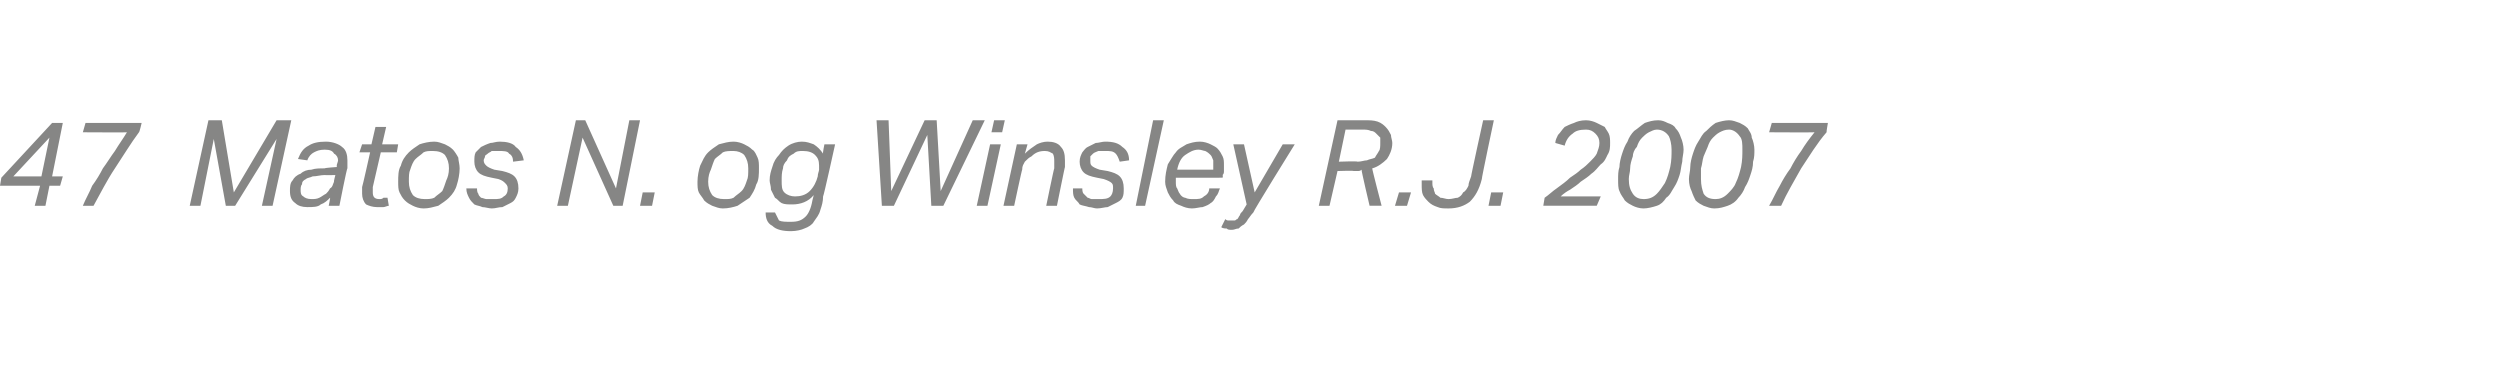 <?xml version="1.0" standalone="no"?><!DOCTYPE svg PUBLIC "-//W3C//DTD SVG 1.1//EN" "http://www.w3.org/Graphics/SVG/1.1/DTD/svg11.dtd"><svg xmlns="http://www.w3.org/2000/svg" xmlns:xlink="http://www.w3.org/1999/xlink" version="1.1" width="187.1px" height="28.6px" viewBox="0 -9 187.1 28.6" style="top:-9px"><desc>﻿﻿￼</desc><defs/><g id="Polygon270993"><path d="m2.6 6.4L3 4.9h-3l.1-.6L3.9.2h.8l-.8 4h.8l-.2.7h-.8l-.3 1.5h-.8zM1 4.2h2.1l.6-2.9L1 4.2zM10.4.9c-.6.8-1.2 1.8-1.8 2.7C8 4.5 7.5 5.5 7 6.4h-.8c.2-.5.5-1 .7-1.5c.3-.4.6-.9.8-1.3c.3-.4.6-.9.9-1.3c.3-.5.6-.9.9-1.4c.04.02-3.3 0-3.3 0l.2-.7h4.2s-.15.67-.2.7zm5.2-.9h1l.9 5.4L20.7 0h1.1l-1.4 6.4h-.8l1.1-5l-3.1 5h-.7l-.9-5l-1 5h-.8L15.6 0zM23 6.5c-.4 0-.7-.1-.9-.3c-.3-.2-.4-.5-.4-.9c0-.3 0-.6.2-.8c.1-.2.3-.4.6-.5c.2-.2.5-.3.8-.3c.3-.1.6-.1 1-.1c.01-.04.9-.1.9-.1c0 0 .02-.09 0-.1c0-.1.1-.3.1-.4c0-.2-.1-.4-.3-.5c-.1-.2-.3-.3-.7-.3c-.4 0-.6.1-.8.2c-.2.1-.4.3-.5.6l-.7-.1c.2-.5.4-.8.8-1c.3-.2.7-.3 1.3-.3c.5 0 1 .2 1.2.4c.3.2.4.6.4 1v.6c-.04-.05-.6 2.8-.6 2.8h-.8s.13-.61.1-.6c-.2.2-.4.4-.7.5c-.2.2-.6.2-1 .2zm2.1-2.4s-.8.02-.8 0c-.3 0-.6.1-.9.1c-.2.1-.4.1-.5.2c-.2.1-.3.2-.3.4c-.1.1-.1.3-.1.4c0 .2 0 .4.2.5c.1.1.3.2.6.2c.2 0 .4 0 .6-.1c.2-.1.3-.2.5-.3c.1-.1.2-.2.3-.4c.2-.1.2-.3.3-.5c-.04.02.1-.5.1-.5zm2.8.9v.4c0 .3.1.5.5.5c.1 0 .2 0 .3-.1h.3l.1.6c-.1 0-.3.1-.4.1h-.5c-.3 0-.6-.1-.8-.2c-.2-.2-.3-.5-.3-.8v-.5c.02.01.6-2.6.6-2.6h-.8l.2-.6h.7l.3-1.3h.8l-.3 1.3h1.2l-.1.6h-1.2L27.9 5zm4.6-3.4c.3 0 .5.1.8.2c.2.1.4.2.6.4c.1.1.3.4.4.6c0 .2.1.5.1.8c0 .4-.1.9-.2 1.2c-.1.4-.3.7-.6 1c-.2.2-.5.4-.8.6c-.4.1-.7.2-1.1.2c-.3 0-.6-.1-.8-.2c-.2-.1-.4-.2-.6-.4c-.2-.2-.3-.4-.4-.6c-.1-.2-.1-.5-.1-.8c0-.4 0-.9.2-1.2c.1-.4.3-.7.6-1c.2-.2.5-.4.8-.6c.3-.1.7-.2 1.1-.2zm-.1.7c-.3 0-.5 0-.7.1c-.2.2-.4.3-.6.5c-.2.2-.3.5-.4.8c-.1.2-.1.5-.1.9c0 .4.1.7.3 1c.2.2.5.3.9.3c.2 0 .5 0 .7-.1c.2-.2.4-.3.6-.5c.1-.2.2-.5.3-.8c.1-.2.2-.5.2-.9c0-.4-.1-.7-.3-1c-.2-.2-.5-.3-.9-.3zm6.4 2.8c0 .3-.1.5-.2.7c-.1.2-.2.3-.4.4l-.6.3c-.3 0-.5.1-.8.1c-.2 0-.5-.1-.7-.1c-.2-.1-.4-.1-.6-.2c-.2-.2-.3-.3-.4-.5c-.1-.2-.2-.4-.2-.7h.8c0 .1 0 .3.1.4c0 .1.1.2.2.3c.1 0 .3.1.4.1h.5c.4 0 .6 0 .8-.2c.2-.1.3-.3.3-.6c0-.2-.1-.3-.2-.4c-.1-.1-.2-.2-.5-.3l-.5-.1c-.5-.1-.8-.2-1-.4c-.2-.2-.3-.5-.3-.8c0-.3 0-.5.1-.7L36 2c.2-.1.4-.2.7-.3c.2 0 .4-.1.7-.1c.5 0 1 .1 1.2.4c.3.2.5.5.6 1l-.8.1c0-.3-.1-.5-.3-.6c-.1-.2-.4-.2-.8-.2h-.5c-.1.1-.2.1-.3.2c-.1.1-.2.1-.2.2c0 .1-.1.2-.1.3c0 .2.1.3.2.4c.1.1.3.2.6.3l.6.1c.4.1.7.2.9.4c.2.2.3.5.3.9zm7.1 1.3l-2.3-5.1l-1.1 5.1h-.8L43.1 0h.7l2.3 5.1l1-5.1h.8l-1.3 6.4h-.7zm2 0l.2-1h.9l-.2 1h-.9zm7-4.8c.3 0 .6.1.8.2c.2.1.4.2.6.4c.2.1.3.4.4.6c.1.2.1.5.1.8c0 .4 0 .9-.2 1.2c-.1.4-.3.7-.5 1l-.9.6c-.3.1-.7.2-1.1.2c-.3 0-.5-.1-.8-.2c-.2-.1-.4-.2-.6-.4c-.1-.2-.3-.4-.4-.6c-.1-.2-.1-.5-.1-.8c0-.4.1-.9.2-1.2c.2-.4.3-.7.6-1c.2-.2.5-.4.8-.6c.4-.1.7-.2 1.1-.2zm0 .7c-.3 0-.6 0-.8.1c-.2.2-.4.3-.6.5c-.1.2-.2.5-.3.8c-.1.2-.2.5-.2.9c0 .4.1.7.3 1c.2.2.5.3.9.3c.3 0 .5 0 .7-.1c.2-.2.4-.3.6-.5c.2-.2.3-.5.4-.8c.1-.2.1-.5.1-.9c0-.4-.1-.7-.3-1c-.2-.2-.5-.3-.8-.3zm6.3 1.9c0-.2.1-.4.1-.5v-.3c0-.4-.1-.6-.3-.8c-.2-.2-.5-.3-.9-.3c-.3 0-.5 0-.7.2c-.2.1-.4.2-.5.5c-.2.2-.3.4-.3.6c-.1.3-.1.6-.1.9c0 .4 0 .7.2.9c.2.2.5.3.8.3c.4 0 .8-.1 1.1-.4c.3-.3.5-.7.6-1.1zm.4 1.5c0 .4-.1.7-.2 1c-.1.4-.3.6-.5.9c-.1.2-.4.4-.7.5c-.2.1-.6.2-1 .2c-.6 0-1.1-.1-1.4-.4c-.4-.2-.5-.6-.5-1h.7l.3.6c.2.1.5.1.9.1c.5 0 .8-.1 1.1-.4c.2-.2.4-.6.5-1.2l.1-.4c-.4.5-1 .7-1.6.7c-.3 0-.6 0-.8-.1c-.2-.1-.3-.3-.5-.4l-.3-.6c0-.3-.1-.5-.1-.7c0-.4.1-.7.2-1c.1-.4.3-.7.5-.9c.2-.3.4-.5.7-.7c.3-.2.7-.3 1-.3c.4 0 .6.1.9.2c.3.2.5.4.7.7c-.04-.03.1-.7.1-.7h.8s-.85 3.87-.9 3.9zm9 .7h-.9l-.3-5.3l-2.5 5.3h-.9L65.6 0h.9l.2 5.3L69.2 0h.9l.3 5.3L72.8 0h.9l-3.1 6.4zm2.5 0l1-4.6h.8l-1 4.6h-.8zM74.2.9l.2-.9h.8l-.2.9h-.8zm4.1 5.5s.58-2.83.6-2.8v-.5c0-.2 0-.4-.1-.6c-.2-.1-.3-.2-.6-.2c-.4 0-.7.1-1 .4c-.2.1-.3.2-.5.4c-.1.2-.2.3-.2.6c-.02-.03-.6 2.7-.6 2.7h-.8l1-4.6h.8l-.2.7c.3-.3.6-.5.9-.7c.2-.1.5-.2.8-.2c.4 0 .8.1 1 .4c.2.2.3.5.3 1v.5c-.01-.03-.6 2.9-.6 2.9h-.8zm5.8-1.3c0 .3 0 .5-.1.7c-.1.2-.3.3-.5.4l-.6.3c-.2 0-.5.1-.8.1c-.2 0-.4-.1-.6-.1c-.3-.1-.5-.1-.7-.2c-.1-.2-.3-.3-.4-.5c-.1-.2-.1-.4-.1-.7h.7c0 .1 0 .3.1.4l.3.3c.1 0 .2.1.3.1h.5c.4 0 .7 0 .9-.2c.1-.1.2-.3.2-.6c0-.2 0-.3-.1-.4c-.1-.1-.3-.2-.6-.3l-.5-.1c-.5-.1-.8-.2-1-.4c-.2-.2-.3-.5-.3-.8c0-.3.1-.5.2-.7c.1-.1.2-.3.4-.4l.6-.3c.2 0 .5-.1.7-.1c.6 0 1 .1 1.3.4c.3.2.5.5.5 1l-.7.1c-.1-.3-.2-.5-.3-.6c-.2-.2-.4-.2-.8-.2h-.5c-.2.1-.3.1-.4.2l-.2.2v.3c0 .2 0 .3.1.4c.1.1.3.2.6.3l.6.1c.4.1.7.2.9.4c.2.2.3.5.3.9zm.9 1.3L86.3 0h.8l-1.4 6.4h-.7zm4.7-4.2c-.4 0-.7.2-1 .4c-.3.2-.5.6-.6 1.1h2.7v-.7c-.1-.2-.1-.3-.2-.4c-.1-.1-.2-.2-.4-.3c-.1 0-.3-.1-.5-.1zM88 4.3v.3c0 .2 0 .4.1.5c.1.2.1.3.2.4c.1.2.3.3.4.3c.2.1.4.1.6.1c.4 0 .6 0 .8-.2c.2-.1.4-.3.4-.6h.8c-.1.2-.1.4-.3.6c-.1.2-.2.4-.4.5c-.1.1-.3.2-.6.3c-.2 0-.5.1-.8.1c-.3 0-.6-.1-.8-.2c-.3-.1-.5-.2-.6-.4c-.2-.2-.3-.4-.4-.6c-.1-.3-.2-.5-.2-.8c0-.5.1-.9.2-1.3c.2-.3.4-.7.6-.9c.2-.3.5-.4.8-.6c.3-.1.6-.2 1-.2c.3 0 .6.1.8.2c.2.1.4.2.5.3c.2.2.3.4.4.6c.1.2.1.4.1.7v.4c0 .1 0 .2-.1.3c.04.04 0 .2 0 .2H88zm4.3-2.5h.8l.8 3.6L96 1.8h.9s-3.15 5.07-3.1 5.1c-.2.2-.3.4-.4.5c-.1.2-.2.3-.3.4c-.2.1-.3.2-.4.3c-.2 0-.3.1-.5.1c-.2 0-.3 0-.4-.1c-.1 0-.3 0-.4-.1l.3-.6s.1.1.2.1h.5c.1 0 .1-.1.2-.1c.1-.1.1-.2.2-.3c0-.1.1-.2.2-.3l.3-.5l-1-4.5zm7.2 4.6h-.8l1.4-6.4h2c.4 0 .7 0 1 .1c.3.1.5.3.6.4c.2.2.3.4.4.6c0 .2.1.4.1.6c0 .5-.2.9-.4 1.2c-.3.3-.7.6-1.1.7c-.04-.02.7 2.8.7 2.8h-.9s-.63-2.66-.6-2.7c-.1.1-.2.1-.3.1h-.3c.04-.04-1.2 0-1.2 0l-.6 2.6zm2.1-3.3c.3 0 .5-.1.7-.1c.2-.1.4-.1.6-.2c.1-.2.2-.3.3-.5c.1-.1.1-.4.1-.6v-.4L103 1c-.1-.1-.2-.2-.4-.2c-.2-.1-.4-.1-.6-.1h-1.3l-.5 2.4s1.41-.05 1.4 0zm2.8 3.3l.3-1h.9l-.3 1h-.9zm6.5-2c-.2.8-.5 1.3-.9 1.7c-.4.3-.9.5-1.6.5c-.3 0-.6 0-.8-.1c-.3-.1-.5-.2-.7-.4c-.1-.1-.3-.3-.4-.5c-.1-.2-.1-.5-.1-.8v-.3h.8v.2c0 .1 0 .3.1.4c0 .2.1.3.1.4c.1.1.3.2.4.3c.2 0 .4.1.6.1c.3 0 .5-.1.7-.1c.2-.1.3-.2.4-.4c.2-.1.3-.3.4-.5c0-.2.1-.4.2-.7c-.03.02.9-4.2.9-4.2h.8s-.93 4.38-.9 4.4zm.5 2l.2-1h.9l-.2 1h-.9zm7.3-5.7c-.5 0-.8.1-1 .3c-.3.2-.5.5-.6.9l-.7-.2c0-.2.1-.4.2-.6c.2-.2.3-.4.5-.6c.2-.1.4-.2.7-.3c.2-.1.5-.2.9-.2c.3 0 .6.1.8.2l.6.3c.1.2.2.3.3.5c.1.2.1.5.1.7c0 .3 0 .6-.2.9c-.1.2-.2.5-.5.7c-.2.2-.4.5-.7.7c-.2.2-.5.4-.8.6c-.2.2-.5.4-.8.6c-.2.1-.5.3-.7.5h3l-.3.7h-4l.1-.6c.3-.2.6-.5.9-.7c.4-.3.7-.5 1-.8c.3-.2.6-.4.8-.6c.3-.2.5-.4.7-.6c.2-.2.4-.4.5-.6c.1-.3.2-.5.2-.8c0-.3-.1-.5-.3-.7c-.2-.2-.4-.3-.7-.3zm5.4-.7c.3 0 .5.1.7.2c.3.1.5.2.6.4c.2.2.3.4.4.7c.1.2.2.6.2.9c0 .3-.1.6-.1.9c-.1.4-.1.7-.2 1c-.1.3-.2.6-.4.9c-.2.3-.3.6-.6.8c-.2.3-.4.5-.7.6c-.3.1-.7.2-1 .2c-.3 0-.6-.1-.8-.2c-.2-.1-.4-.2-.6-.4c-.1-.2-.3-.4-.4-.7c-.1-.2-.1-.5-.1-.9c0-.3 0-.6.1-.9c0-.3.1-.7.2-1c.1-.3.2-.6.4-.9c.1-.3.3-.6.5-.8c.3-.2.5-.4.8-.6c.3-.1.6-.2 1-.2zm-.1.7c-.2 0-.4.1-.6.2c-.2.1-.4.3-.5.4c-.2.2-.3.4-.4.7c-.2.2-.3.5-.3.7c-.1.3-.2.6-.2.9c0 .3-.1.5-.1.8c0 .5.1.8.3 1.1c.2.3.5.4.8.4c.4 0 .7-.1 1-.4c.2-.2.4-.5.6-.8c.2-.4.3-.8.4-1.2c.1-.5.1-.9.1-1.3c0-.4-.1-.8-.2-1c-.2-.3-.5-.5-.9-.5zm5.4-.7c.3 0 .5.1.8.2c.2.1.4.2.6.4c.1.2.3.4.3.7c.1.2.2.6.2.9c0 .3 0 .6-.1.9c0 .4-.1.7-.2 1c-.1.3-.2.6-.4.9c-.1.3-.3.6-.5.8c-.2.3-.5.5-.8.6c-.3.1-.6.2-1 .2c-.3 0-.5-.1-.8-.2c-.2-.1-.4-.2-.6-.4c-.1-.2-.2-.4-.3-.7c-.1-.2-.2-.5-.2-.9c0-.3.1-.6.1-.9c0-.3.1-.7.2-1c.1-.3.2-.6.4-.9c.2-.3.3-.6.6-.8c.2-.2.4-.4.7-.6c.3-.1.7-.2 1-.2zm0 .7c-.3 0-.5.1-.7.2c-.2.1-.4.3-.5.4c-.2.2-.3.4-.4.7c-.1.2-.2.5-.3.7c-.1.3-.1.6-.2.9v.8c0 .5.1.8.2 1.1c.2.3.5.4.9.4c.3 0 .6-.1.9-.4c.2-.2.5-.5.6-.8c.2-.4.3-.8.4-1.2c.1-.5.1-.9.1-1.3c0-.4 0-.8-.2-1c-.2-.3-.5-.5-.8-.5zm7.3.2c-.7.8-1.3 1.8-1.9 2.7c-.5.9-1.1 1.9-1.5 2.8h-.9c.3-.5.5-1 .8-1.5c.2-.4.5-.9.8-1.3c.2-.4.5-.9.8-1.3c.3-.5.6-.9 1-1.4c-.03.02-3.4 0-3.4 0l.2-.7h4.2s-.12.67-.1.7z" stroke="none" fill="#868685"/><a xlink:href="javascript:nav.to(60,[244,397,248,408],&apos;#item231619&apos;);" xlink:title="﻿47 Matos N. og Winsley R.J. 2007"><rect style="fill:transparent;" x="-1" y="-1" width="138" height="9"/></a></g></svg>